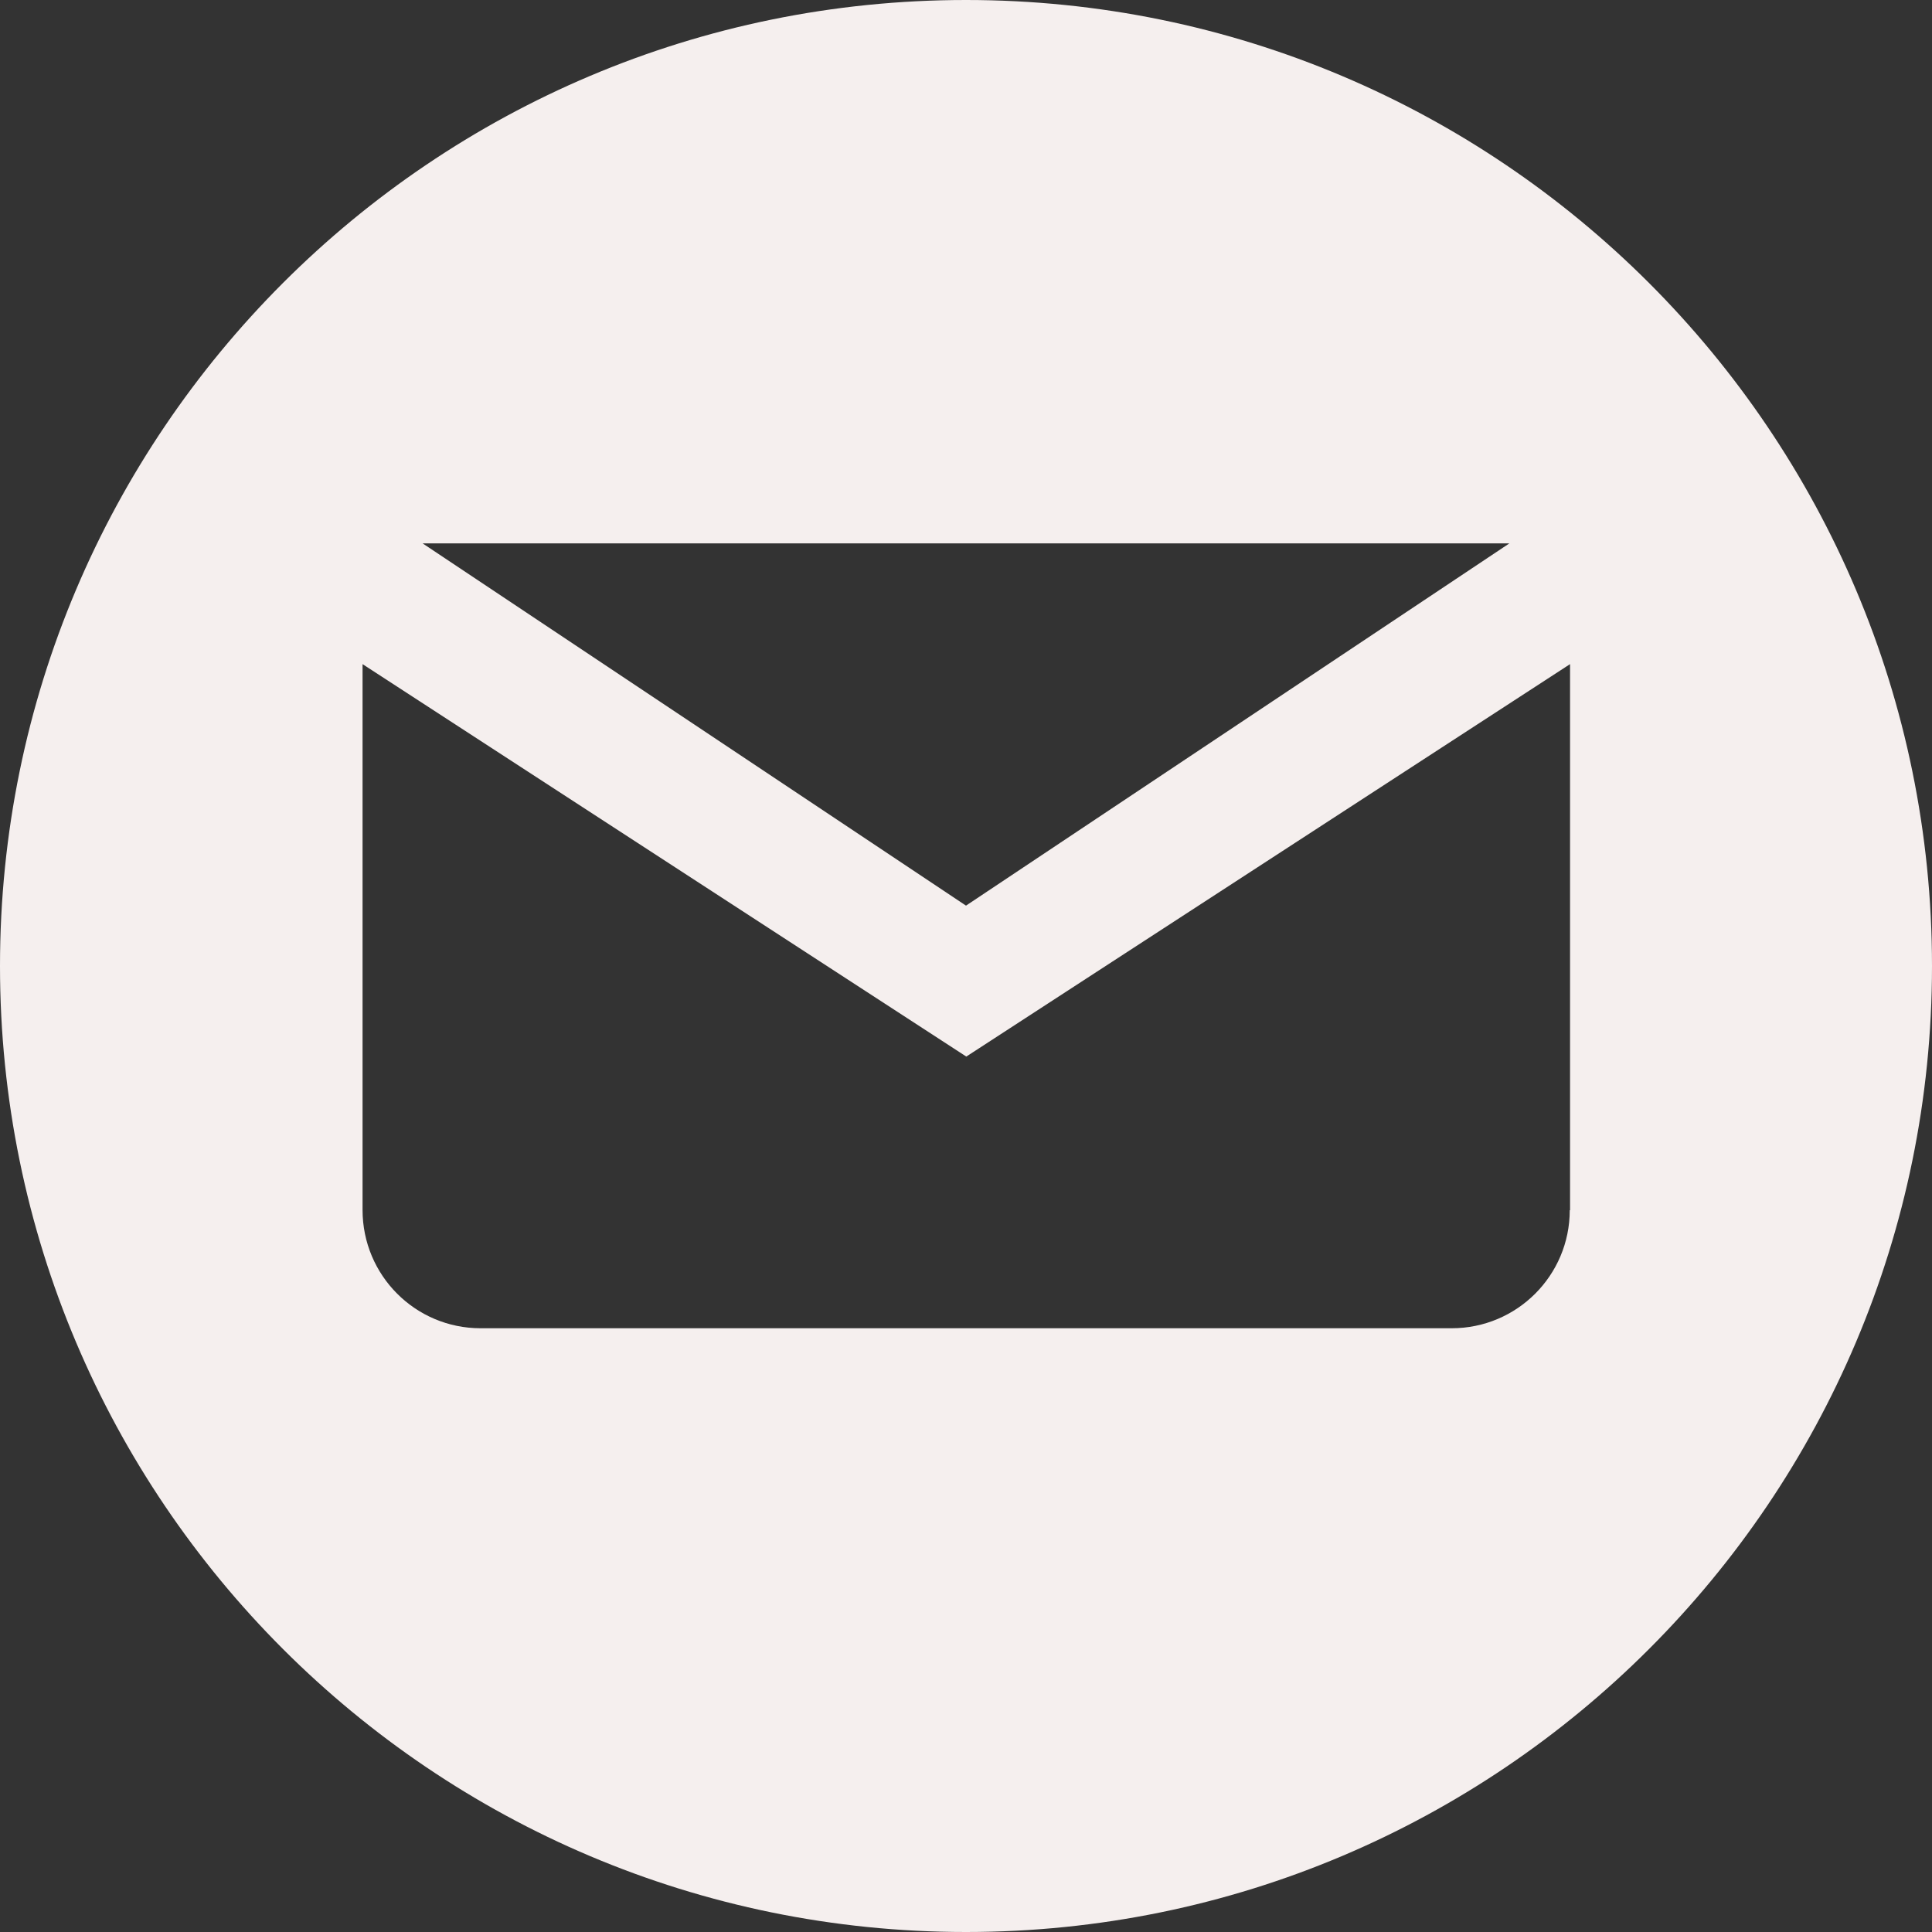 <svg width="32" height="32" viewBox="0 0 32 32" fill="none" xmlns="http://www.w3.org/2000/svg">
<rect x="0" y="0" width="32" height="32" fill="#333333" stroke="none"/>
<path d="M16 0C7.165 0 0 7.165 0 16C0 24.835 7.165 32 16 32C24.835 32 32 24.835 32 16C32 7.165 24.835 0 16 0ZM25 9L16 15L7 9H25ZM26 20.045C26 21.125 25.125 22 24.045 22H7.96C6.88 22 6.005 21.125 6.005 20.04V11L16.005 17.5L26.005 11V20.045H26Z" fill="#F5EFEE"/>
</svg>
